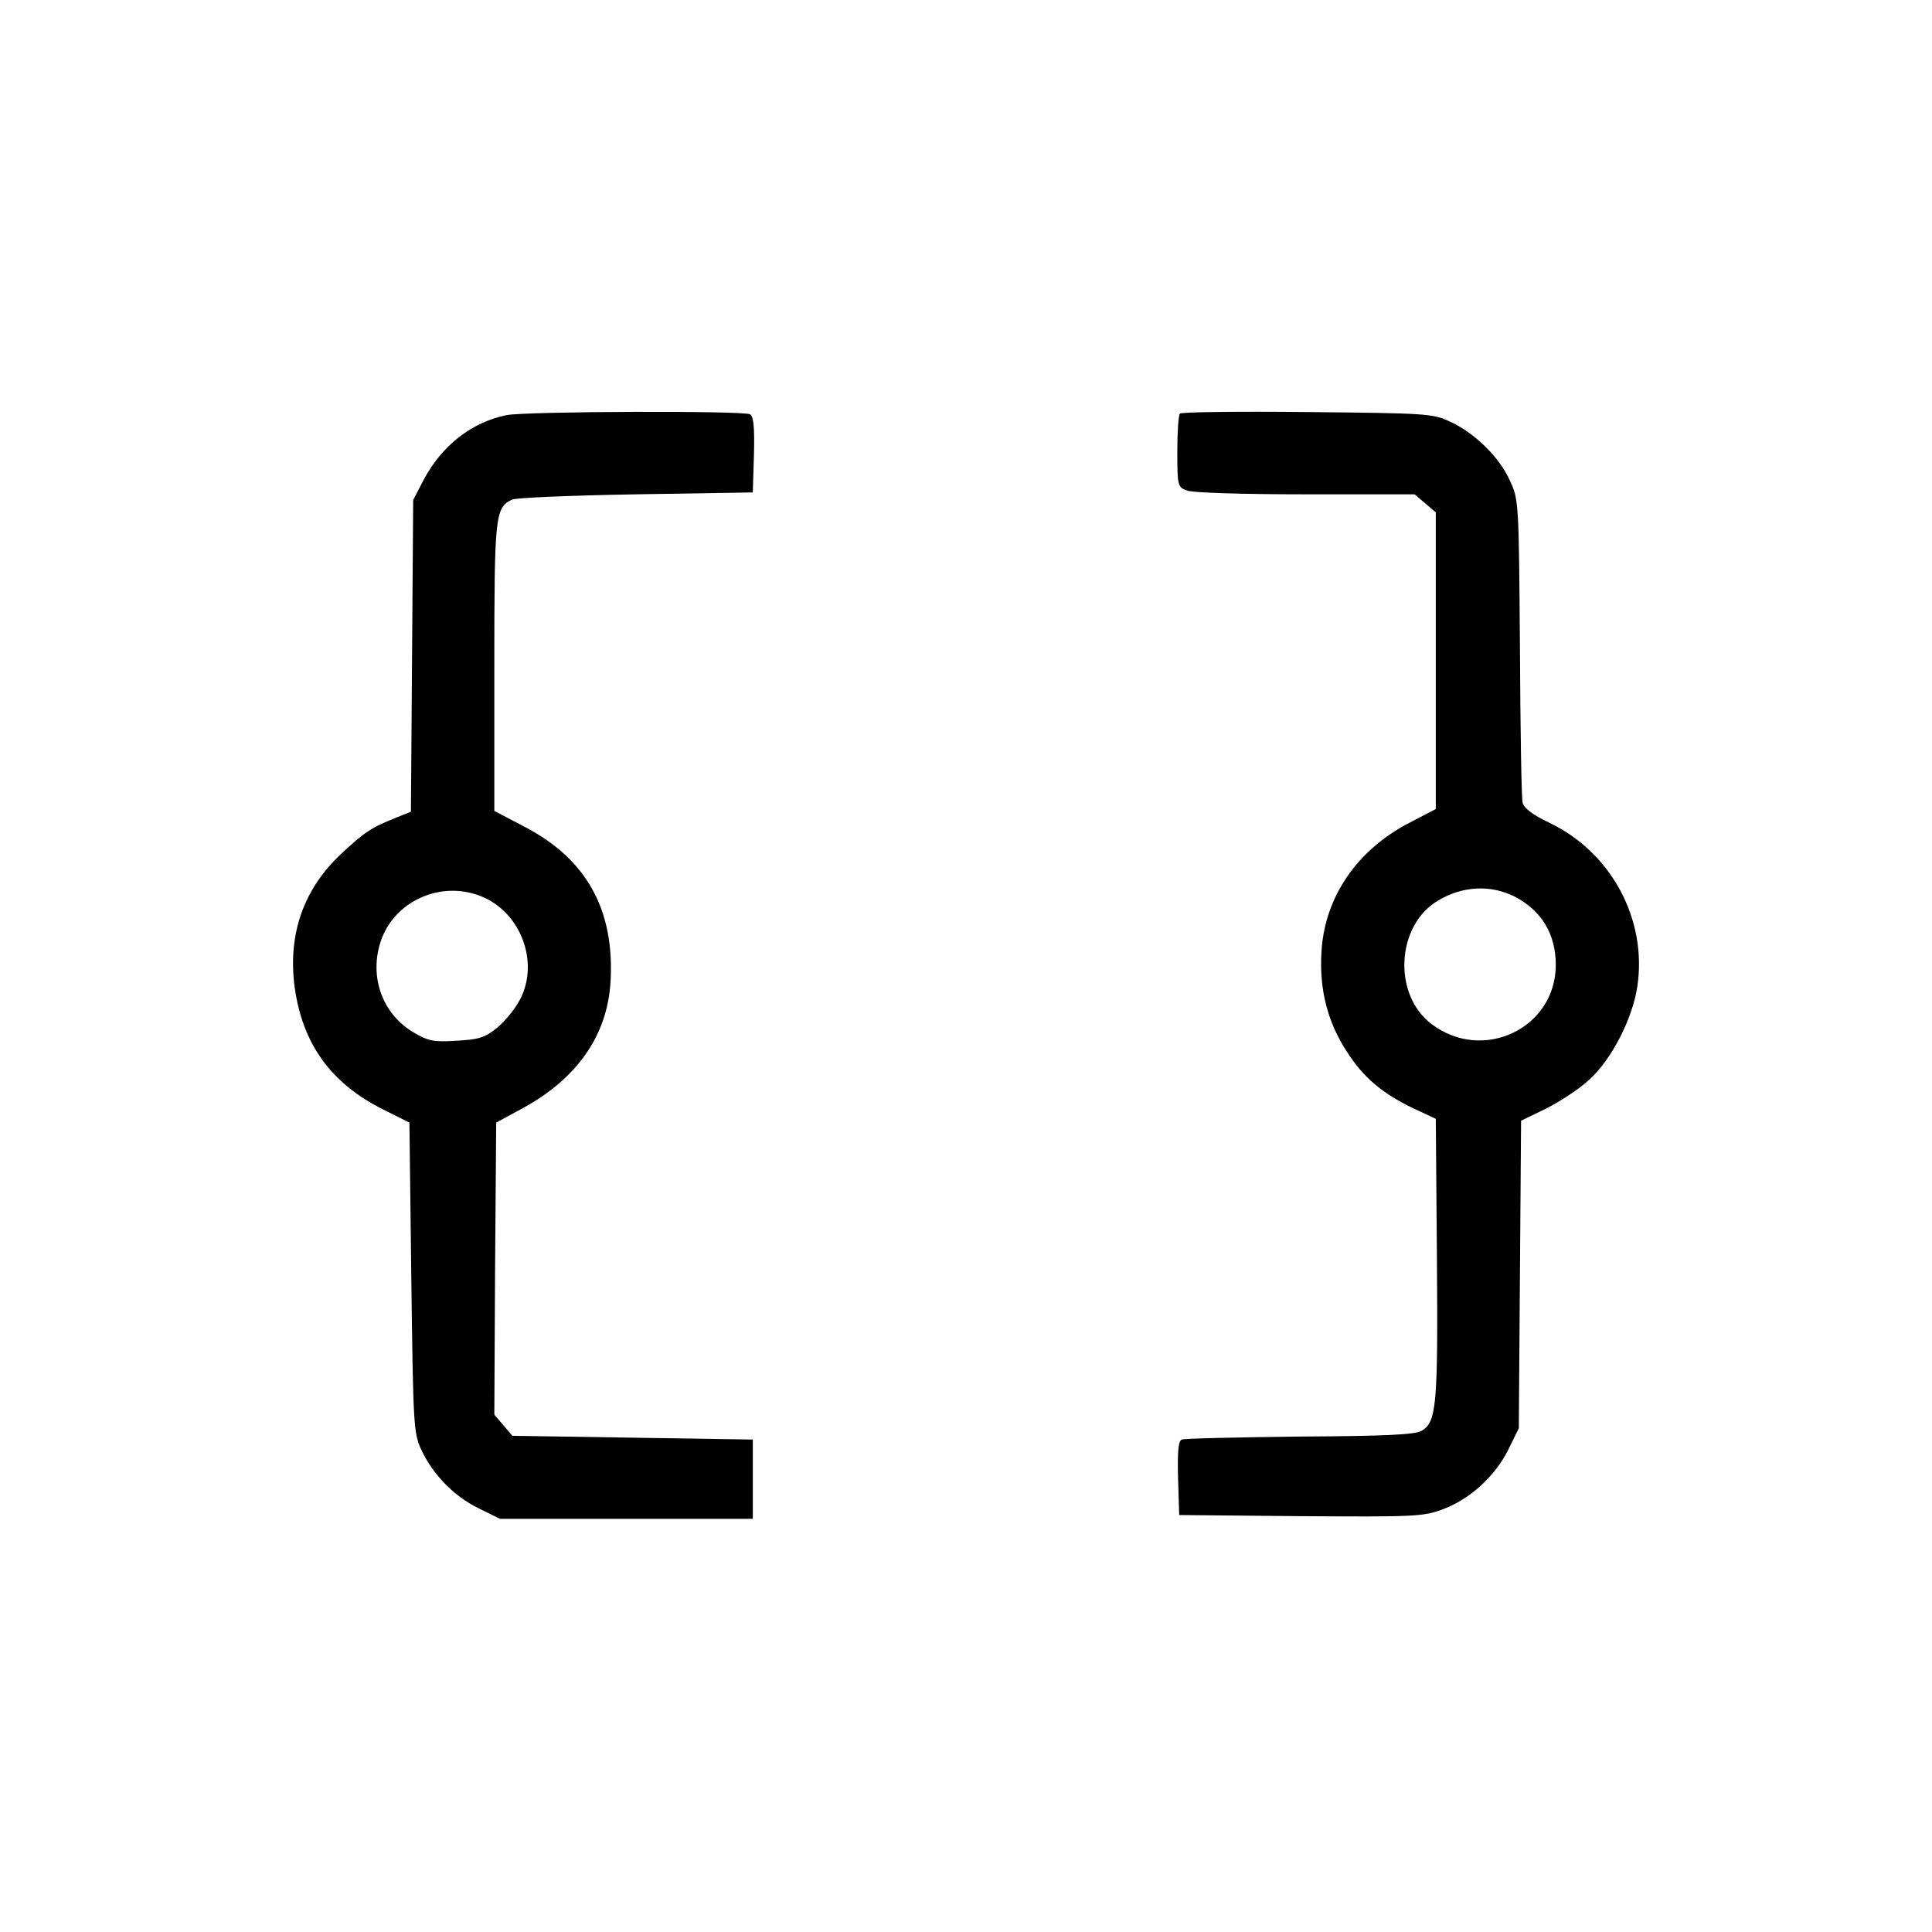 <?xml version="1.0" standalone="no"?>
<!DOCTYPE svg PUBLIC "-//W3C//DTD SVG 20010904//EN"
 "http://www.w3.org/TR/2001/REC-SVG-20010904/DTD/svg10.dtd">
<svg version="1.0" xmlns="http://www.w3.org/2000/svg"
 width="512pt" height="512pt" viewBox="0 0 512 512"
 preserveAspectRatio="xMidYMid meet">
<g transform="translate(0,512) scale(0.1,-0.1)"
fill="#000000" stroke="none">
<path d="M1343 4020 c-93 -19 -172 -80 -221 -173 l-27 -52 -3 -413 -3 -413
-37 -15 c-68 -27 -86 -39 -147 -96 -101 -94 -143 -215 -124 -355 21 -150 96
-254 234 -323 l70 -35 5 -410 c5 -392 6 -412 26 -456 31 -67 87 -124 152 -156
l57 -28 335 0 335 0 0 105 0 105 -318 5 -319 5 -24 28 -24 28 2 387 3 387 70
38 c145 79 225 194 233 336 11 190 -64 325 -228 410 l-80 42 0 380 c0 402 2
424 47 445 10 5 158 11 328 14 l310 5 3 99 c2 73 -1 102 -10 108 -17 10 -590
8 -645 -2z m-53 -1282 c96 -49 137 -174 88 -267 -13 -25 -40 -58 -61 -75 -32
-26 -49 -31 -107 -34 -61 -4 -75 -1 -114 22 -78 46 -115 137 -91 228 31 121
171 183 285 126z"/>
<path d="M3127 4024 c-4 -4 -7 -49 -7 -101 0 -91 1 -94 26 -103 14 -6 151 -10
314 -10 l289 0 28 -24 28 -24 0 -393 0 -393 -69 -36 c-140 -72 -226 -198 -234
-343 -6 -99 16 -186 68 -265 43 -67 92 -109 175 -149 l60 -28 3 -370 c3 -391
-1 -434 -41 -457 -16 -10 -102 -14 -322 -15 -165 -2 -306 -5 -313 -8 -9 -3
-12 -30 -10 -102 l3 -98 322 -3 c303 -2 325 -1 376 18 73 27 139 88 174 158
l28 57 3 408 3 407 66 32 c36 18 88 52 114 76 59 53 115 161 128 247 27 178
-69 356 -232 434 -46 22 -68 39 -72 54 -3 12 -6 198 -7 412 -3 386 -3 391 -27
442 -27 61 -93 126 -159 156 -45 21 -63 22 -377 25 -182 2 -334 0 -338 -4z
m887 -1280 c71 -37 109 -99 109 -181 0 -168 -193 -260 -329 -157 -104 78 -94
263 18 328 64 38 138 42 202 10z"/>
</g>
</svg>
